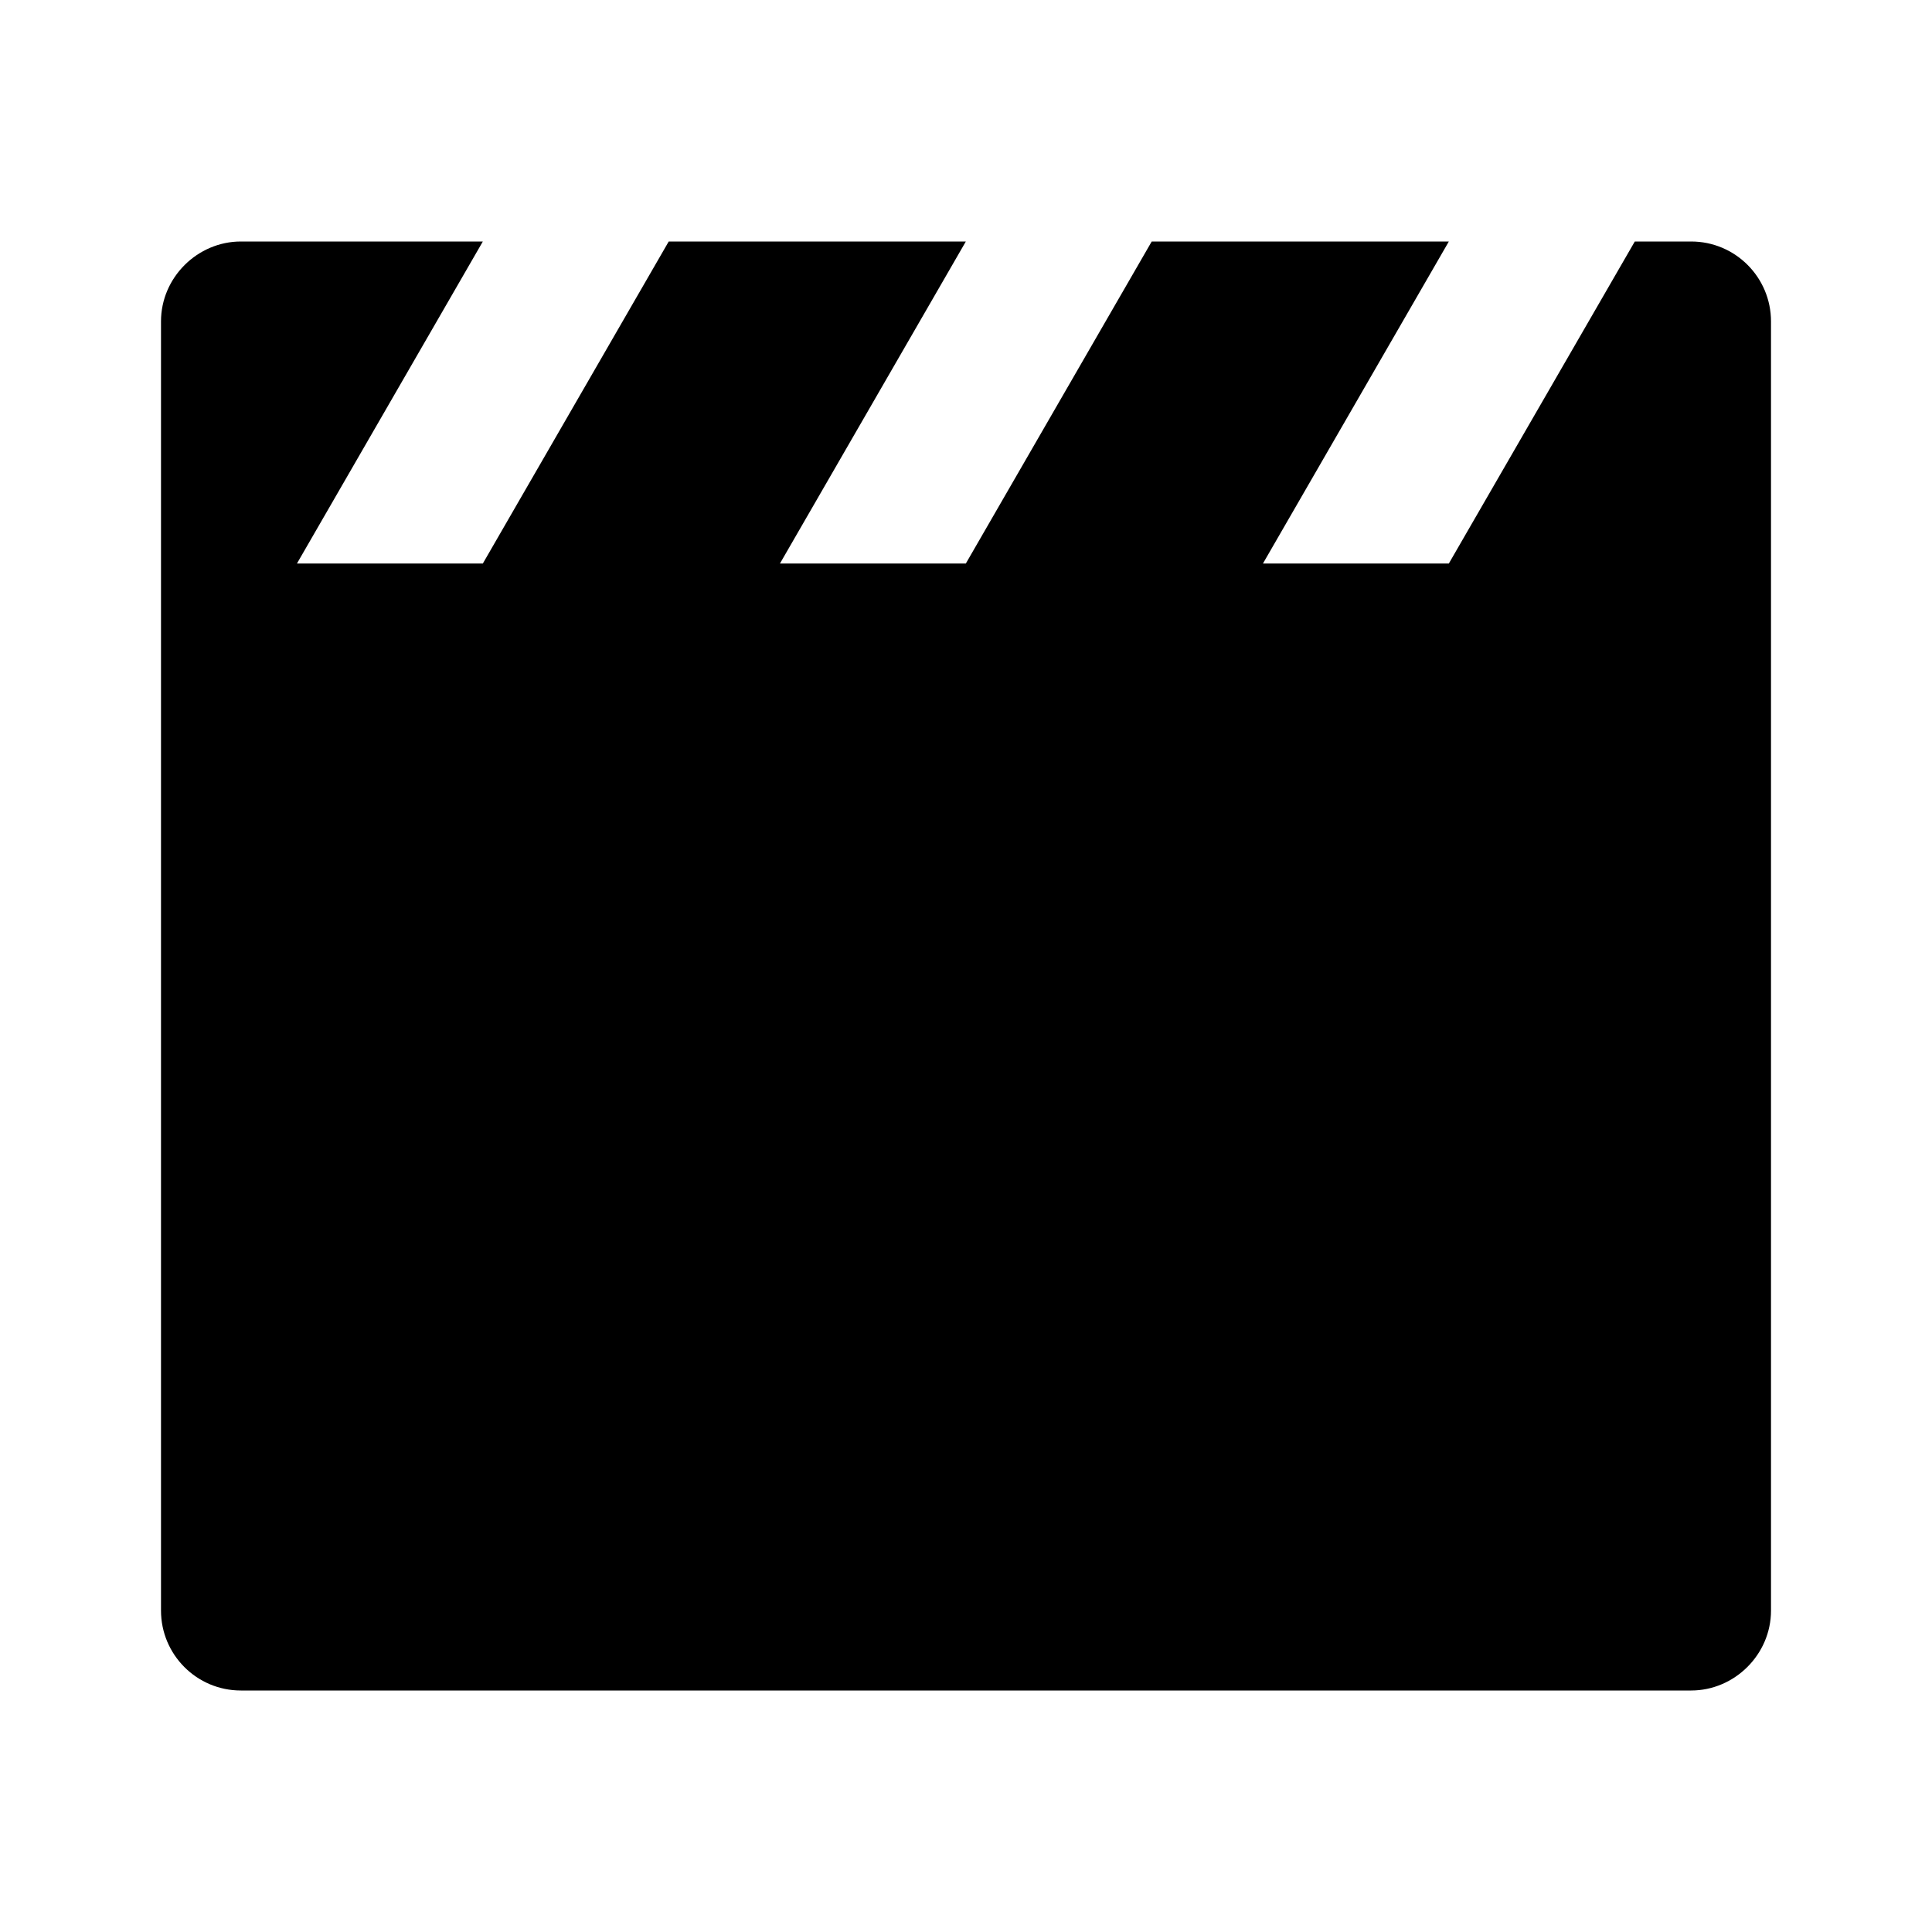 <svg xmlns="http://www.w3.org/2000/svg" viewBox="0 0 24 24"><path d="M17.998 7L20.308 3H21.008C21.556 3 22 3.445 22 3.993V20.007C22 20.555 21.545 21 21.008 21H2.992C2.444 21 2 20.555 2 20.007V3.993C2 3.445 2.455 3 2.992 3H5.998L3.689 7H5.998L8.307 3H11.998L9.689 7H11.998L14.307 3H17.998L15.689 7H17.998Z"></path></svg>